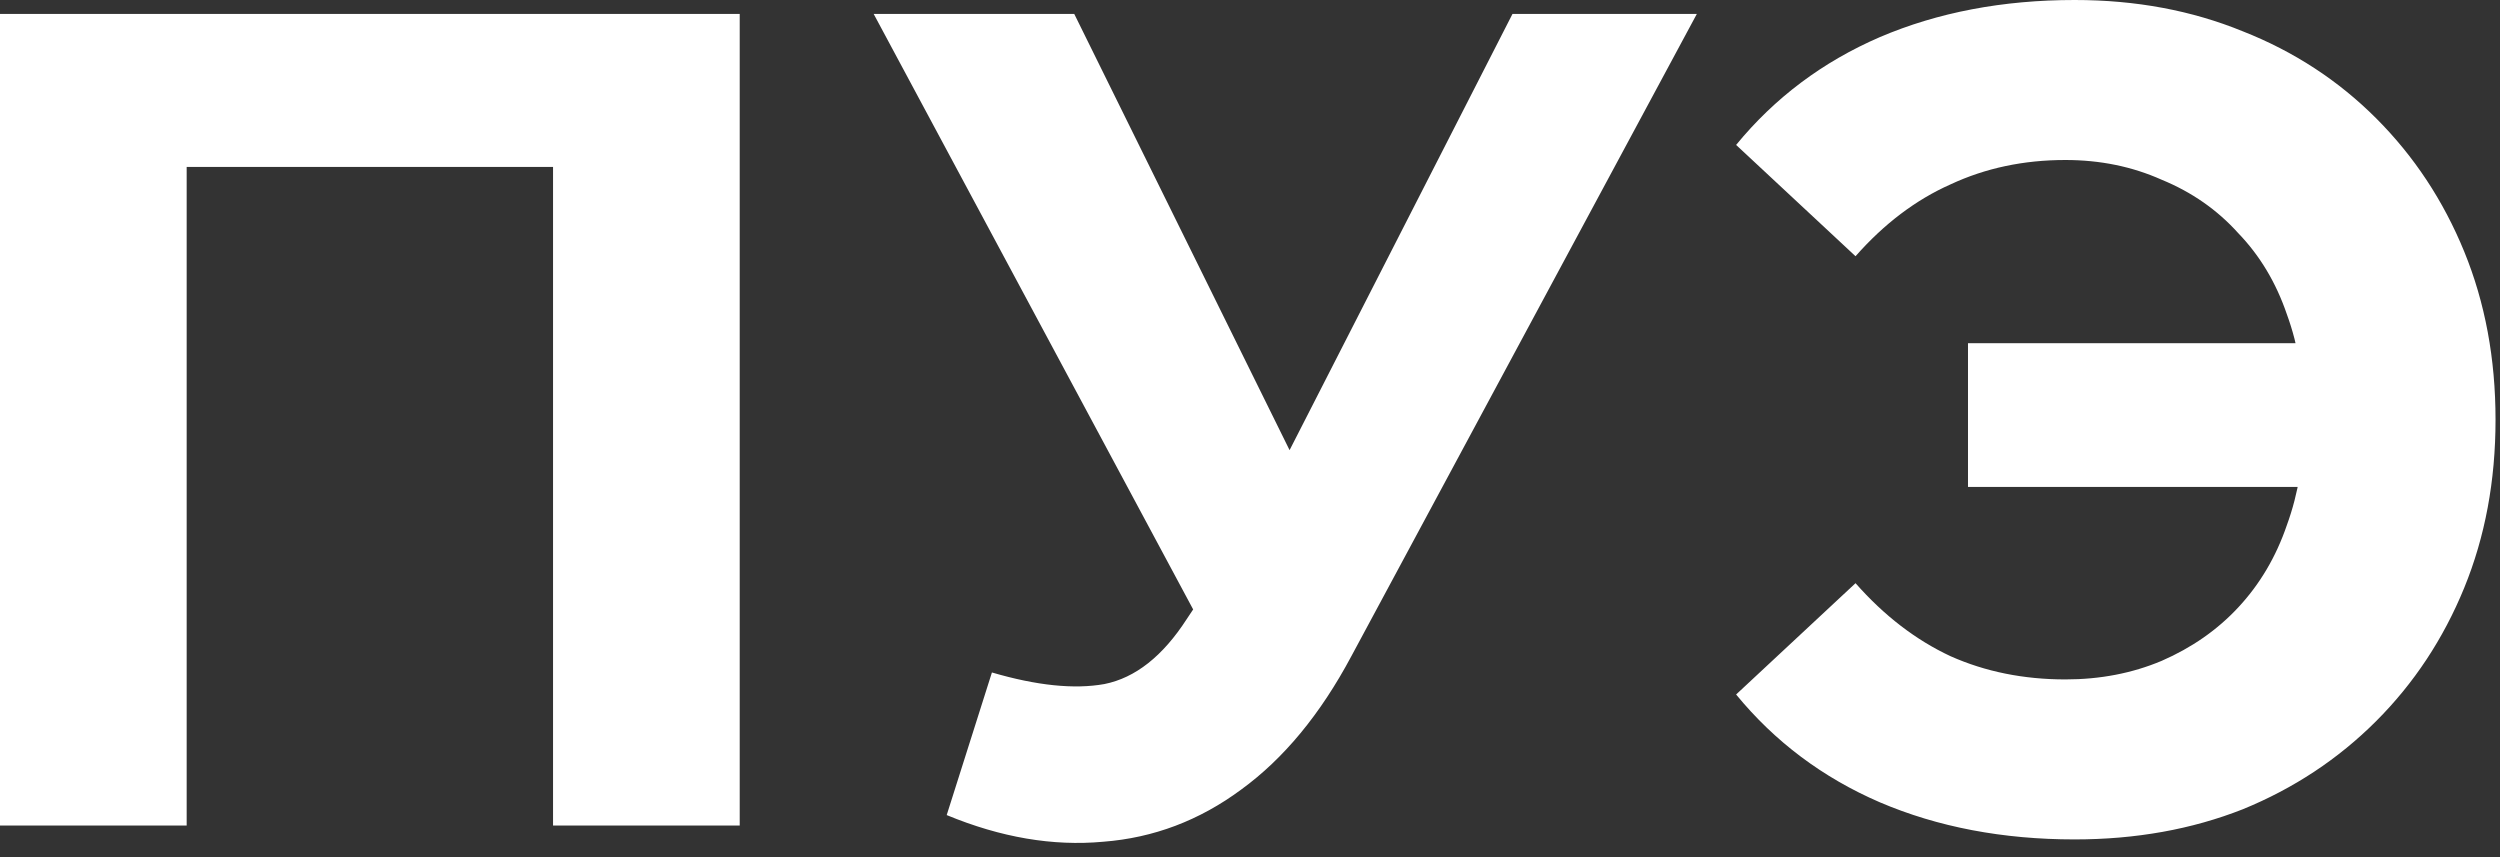 <?xml version="1.0" encoding="UTF-8"?> <svg xmlns="http://www.w3.org/2000/svg" width="207" height="71" viewBox="0 0 207 71" fill="none"><rect x="0" y="0" width="207" height="71" fill="#333333" stroke="none"/><path d="M0 68.352V1.152H61.248V68.352H45.792V10.272L49.344 13.824H11.904L15.456 10.272V68.352H0ZM82.131 55.68C85.843 56.768 88.947 57.088 91.443 56.64C94.003 56.128 96.275 54.336 98.259 51.264L101.523 46.368L102.963 44.736L125.235 1.152H140.499L111.891 54.336C109.331 59.136 106.291 62.816 102.771 65.376C99.315 67.936 95.507 69.376 91.347 69.696C87.187 70.08 82.867 69.344 78.387 67.488L82.131 55.68ZM102.675 57.696L72.339 1.152H88.947L111.219 46.272L102.675 57.696ZM162.95 40.32V28.416H196.166V40.32H162.95ZM171.782 4.95911e-05C176.838 4.95911e-05 181.478 0.864 185.702 2.592C189.926 4.256 193.606 6.656 196.742 9.792C199.878 12.928 202.31 16.608 204.038 20.832C205.766 25.056 206.63 29.696 206.63 34.752C206.63 39.808 205.766 44.448 204.038 48.672C202.31 52.896 199.878 56.576 196.742 59.712C193.606 62.848 189.926 65.28 185.702 67.008C181.478 68.672 176.838 69.504 171.782 69.504C165.83 69.504 160.454 68.48 155.654 66.432C150.918 64.384 146.95 61.408 143.75 57.504L153.638 48.288C156.006 50.976 158.63 52.992 161.51 54.336C164.39 55.616 167.558 56.256 171.014 56.256C173.894 56.256 176.55 55.744 178.982 54.72C181.478 53.632 183.59 52.16 185.318 50.304C187.11 48.384 188.454 46.112 189.35 43.488C190.31 40.864 190.79 37.952 190.79 34.752C190.79 31.552 190.31 28.64 189.35 26.016C188.454 23.392 187.11 21.152 185.318 19.296C183.59 17.376 181.478 15.904 178.982 14.88C176.55 13.792 173.894 13.248 171.014 13.248C167.558 13.248 164.39 13.92 161.51 15.264C158.63 16.544 156.006 18.528 153.638 21.216L143.75 12C146.95 8.096 150.918 5.12 155.654 3.072C160.454 1.024 165.83 4.95911e-05 171.782 4.95911e-05Z" fill="white"></path></svg> 
